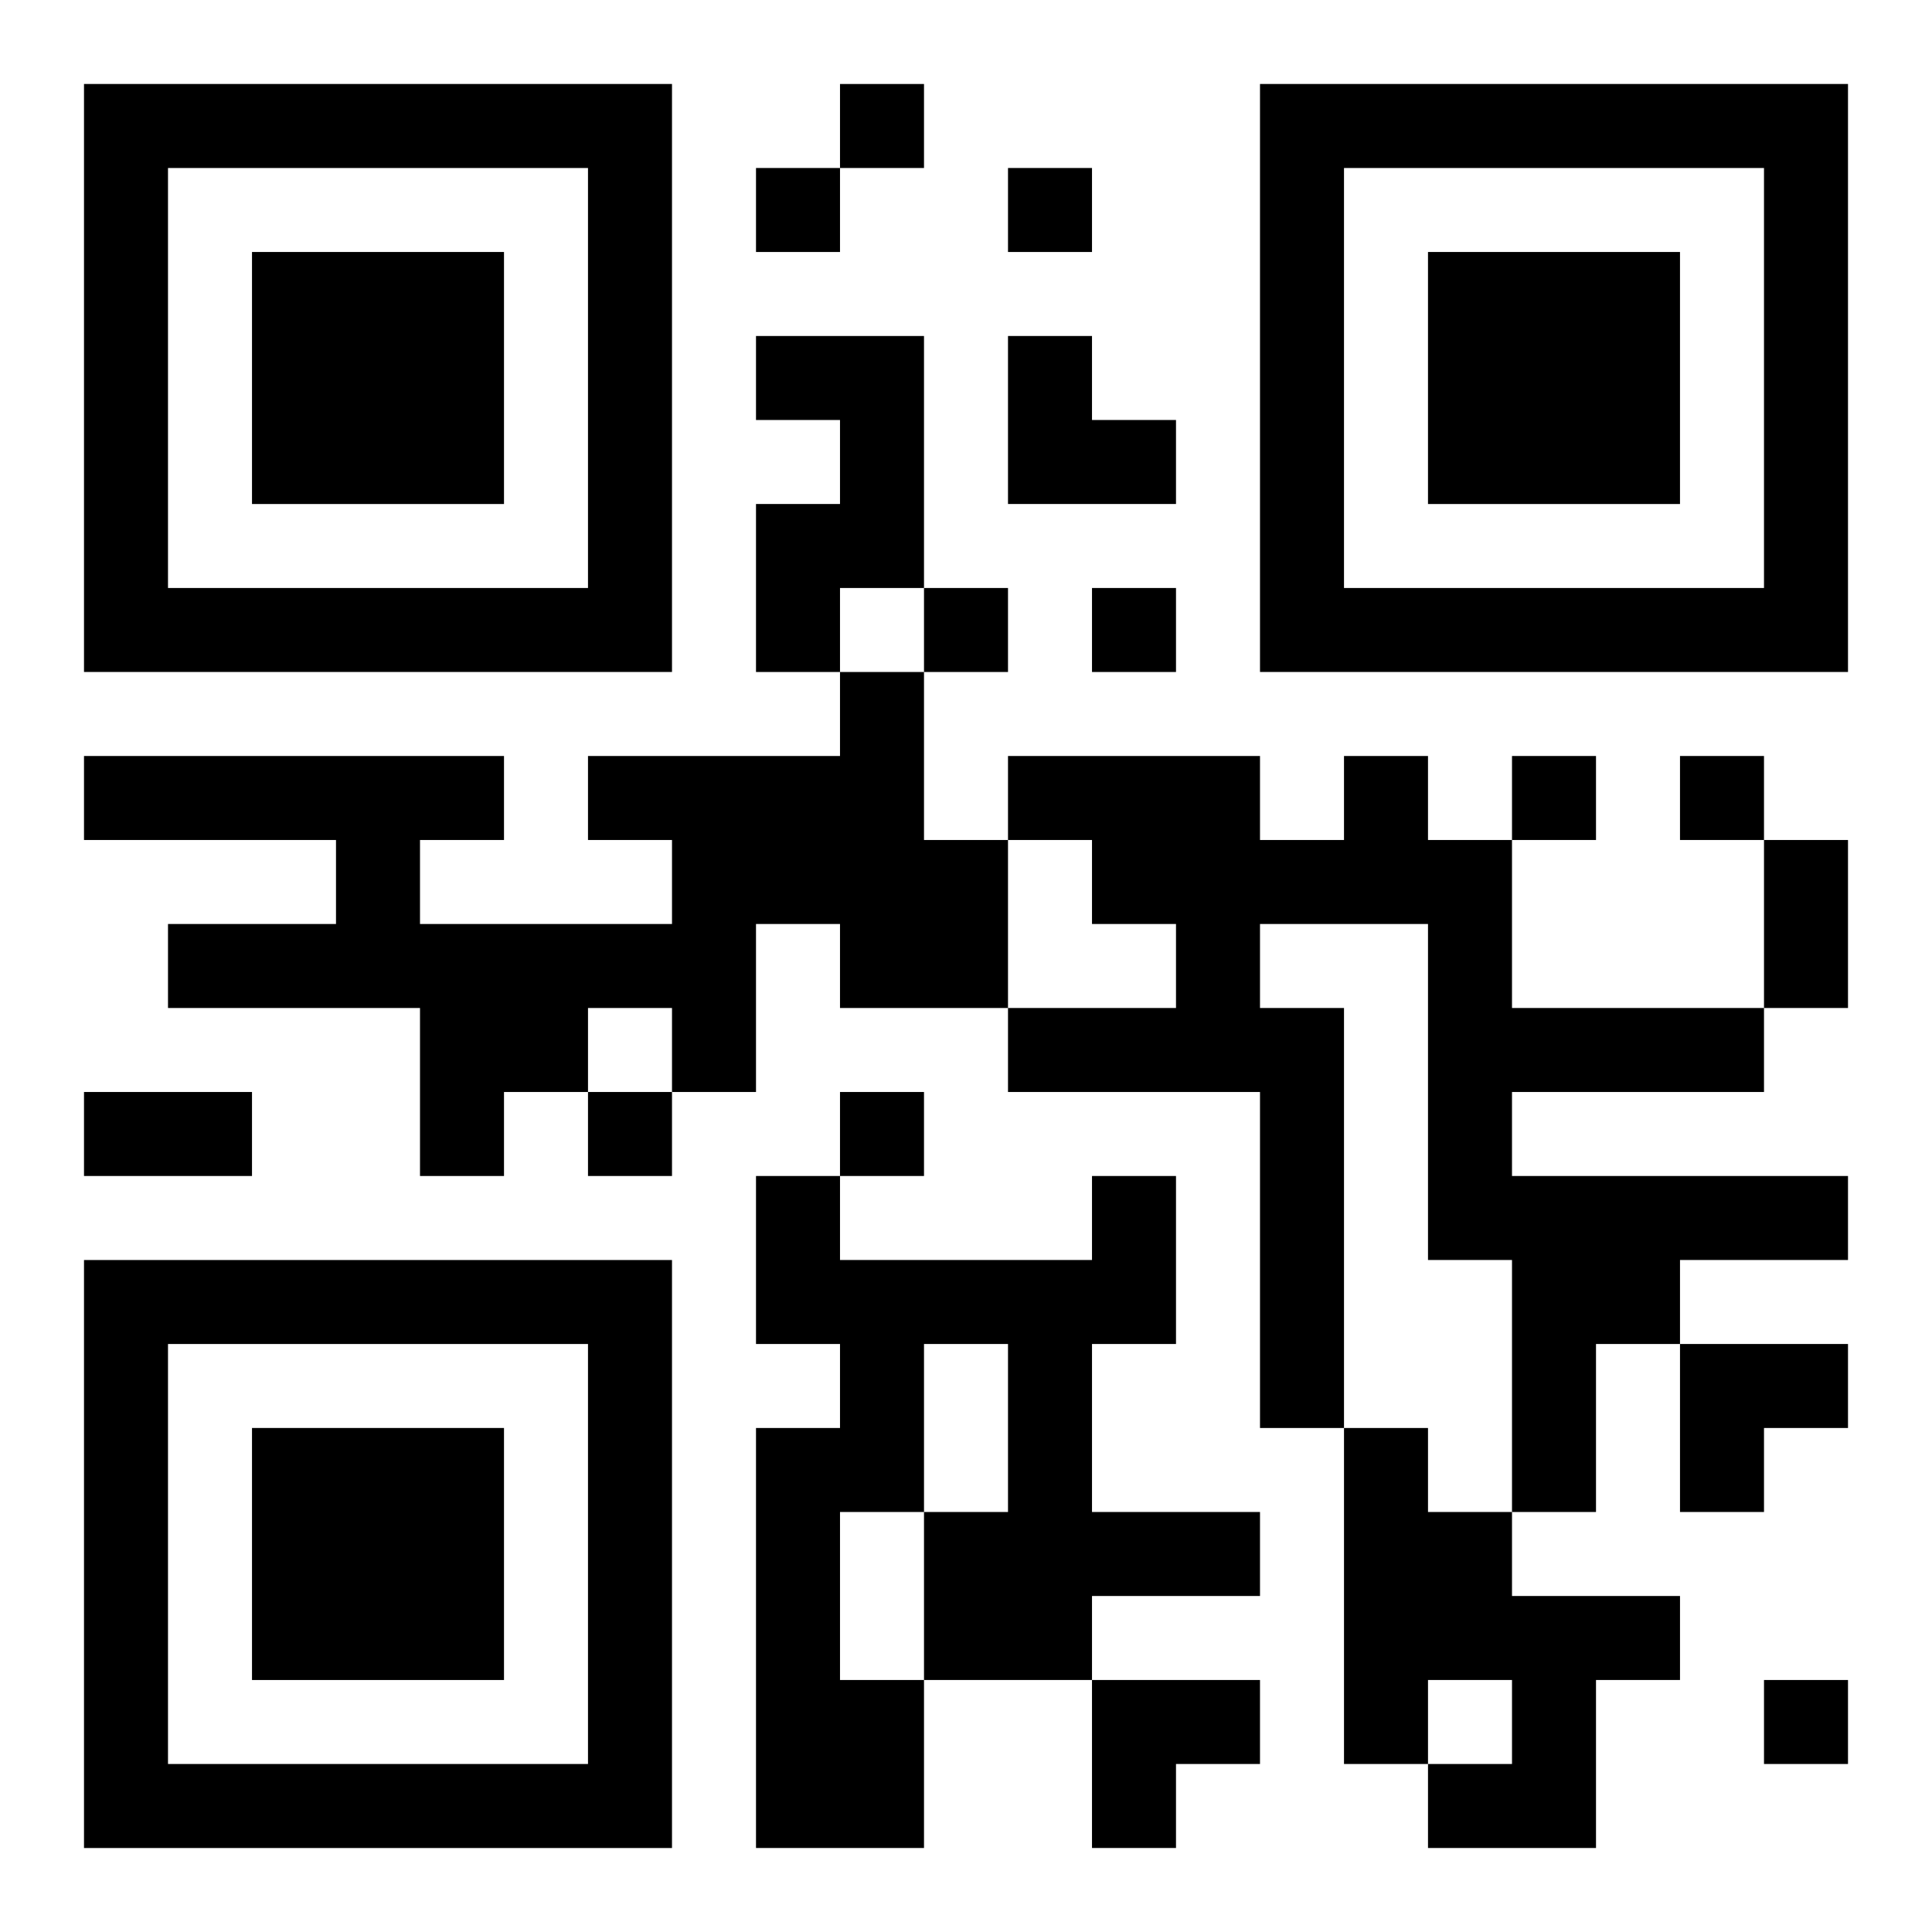 <?xml version="1.0" encoding="UTF-8"?>
<svg width="250" height="250" baseProfile="full" version="1.1" viewBox="-1 -1 23 23" xmlns="http://www.w3.org/2000/svg" xmlns:xlink="http://www.w3.org/1999/xlink"><symbol id="a"><path d="m0 7v7h7v-7h-7zm1 1h5v5h-5v-5zm1 1v3h3v-3h-3z"/></symbol><use y="-7" xlink:href="#a"/><use y="7" xlink:href="#a"/><use x="14" y="-7" xlink:href="#a"/><path d="m8 3h2v3h-1v1h-1v-2h1v-1h-1v-1m1 4h1v2h1v2h-2v-1h-1v2h-1v-1h-1v1h-1v1h-1v-2h-3v-1h2v-1h-3v-1h5v1h-1v1h3v-1h-1v-1h3v-1m6 1h1v1h1v2h3v1h-3v1h4v1h-2v1h-1v2h-1v-3h-1v-4h-2v1h1v5h-1v-4h-3v-1h2v-1h-1v-1h-1v-1h3v1h1v-1m-3 5h1v2h-1v2h2v1h-2v1h-2v2h-2v-5h1v-1h-1v-2h1v1h3v-1m-2 2v2h1v-2h-1m-1 2v2h1v-2h-1m6-1h1v1h1v1h2v1h-1v2h-2v-1h1v-1h-1v1h-1v-4m-6-16v1h1v-1h-1m-1 1v1h1v-1h-1m3 0v1h1v-1h-1m-1 5v1h1v-1h-1m2 0v1h1v-1h-1m5 2v1h1v-1h-1m2 0v1h1v-1h-1m-13 4v1h1v-1h-1m3 0v1h1v-1h-1m11 7v1h1v-1h-1m0-10h1v2h-1v-2m-20 3h2v1h-2v-1m11-9h1v1h1v1h-2zm8 12h2v1h-1v1h-1zm-7 4h2v1h-1v1h-1z"/></svg>
